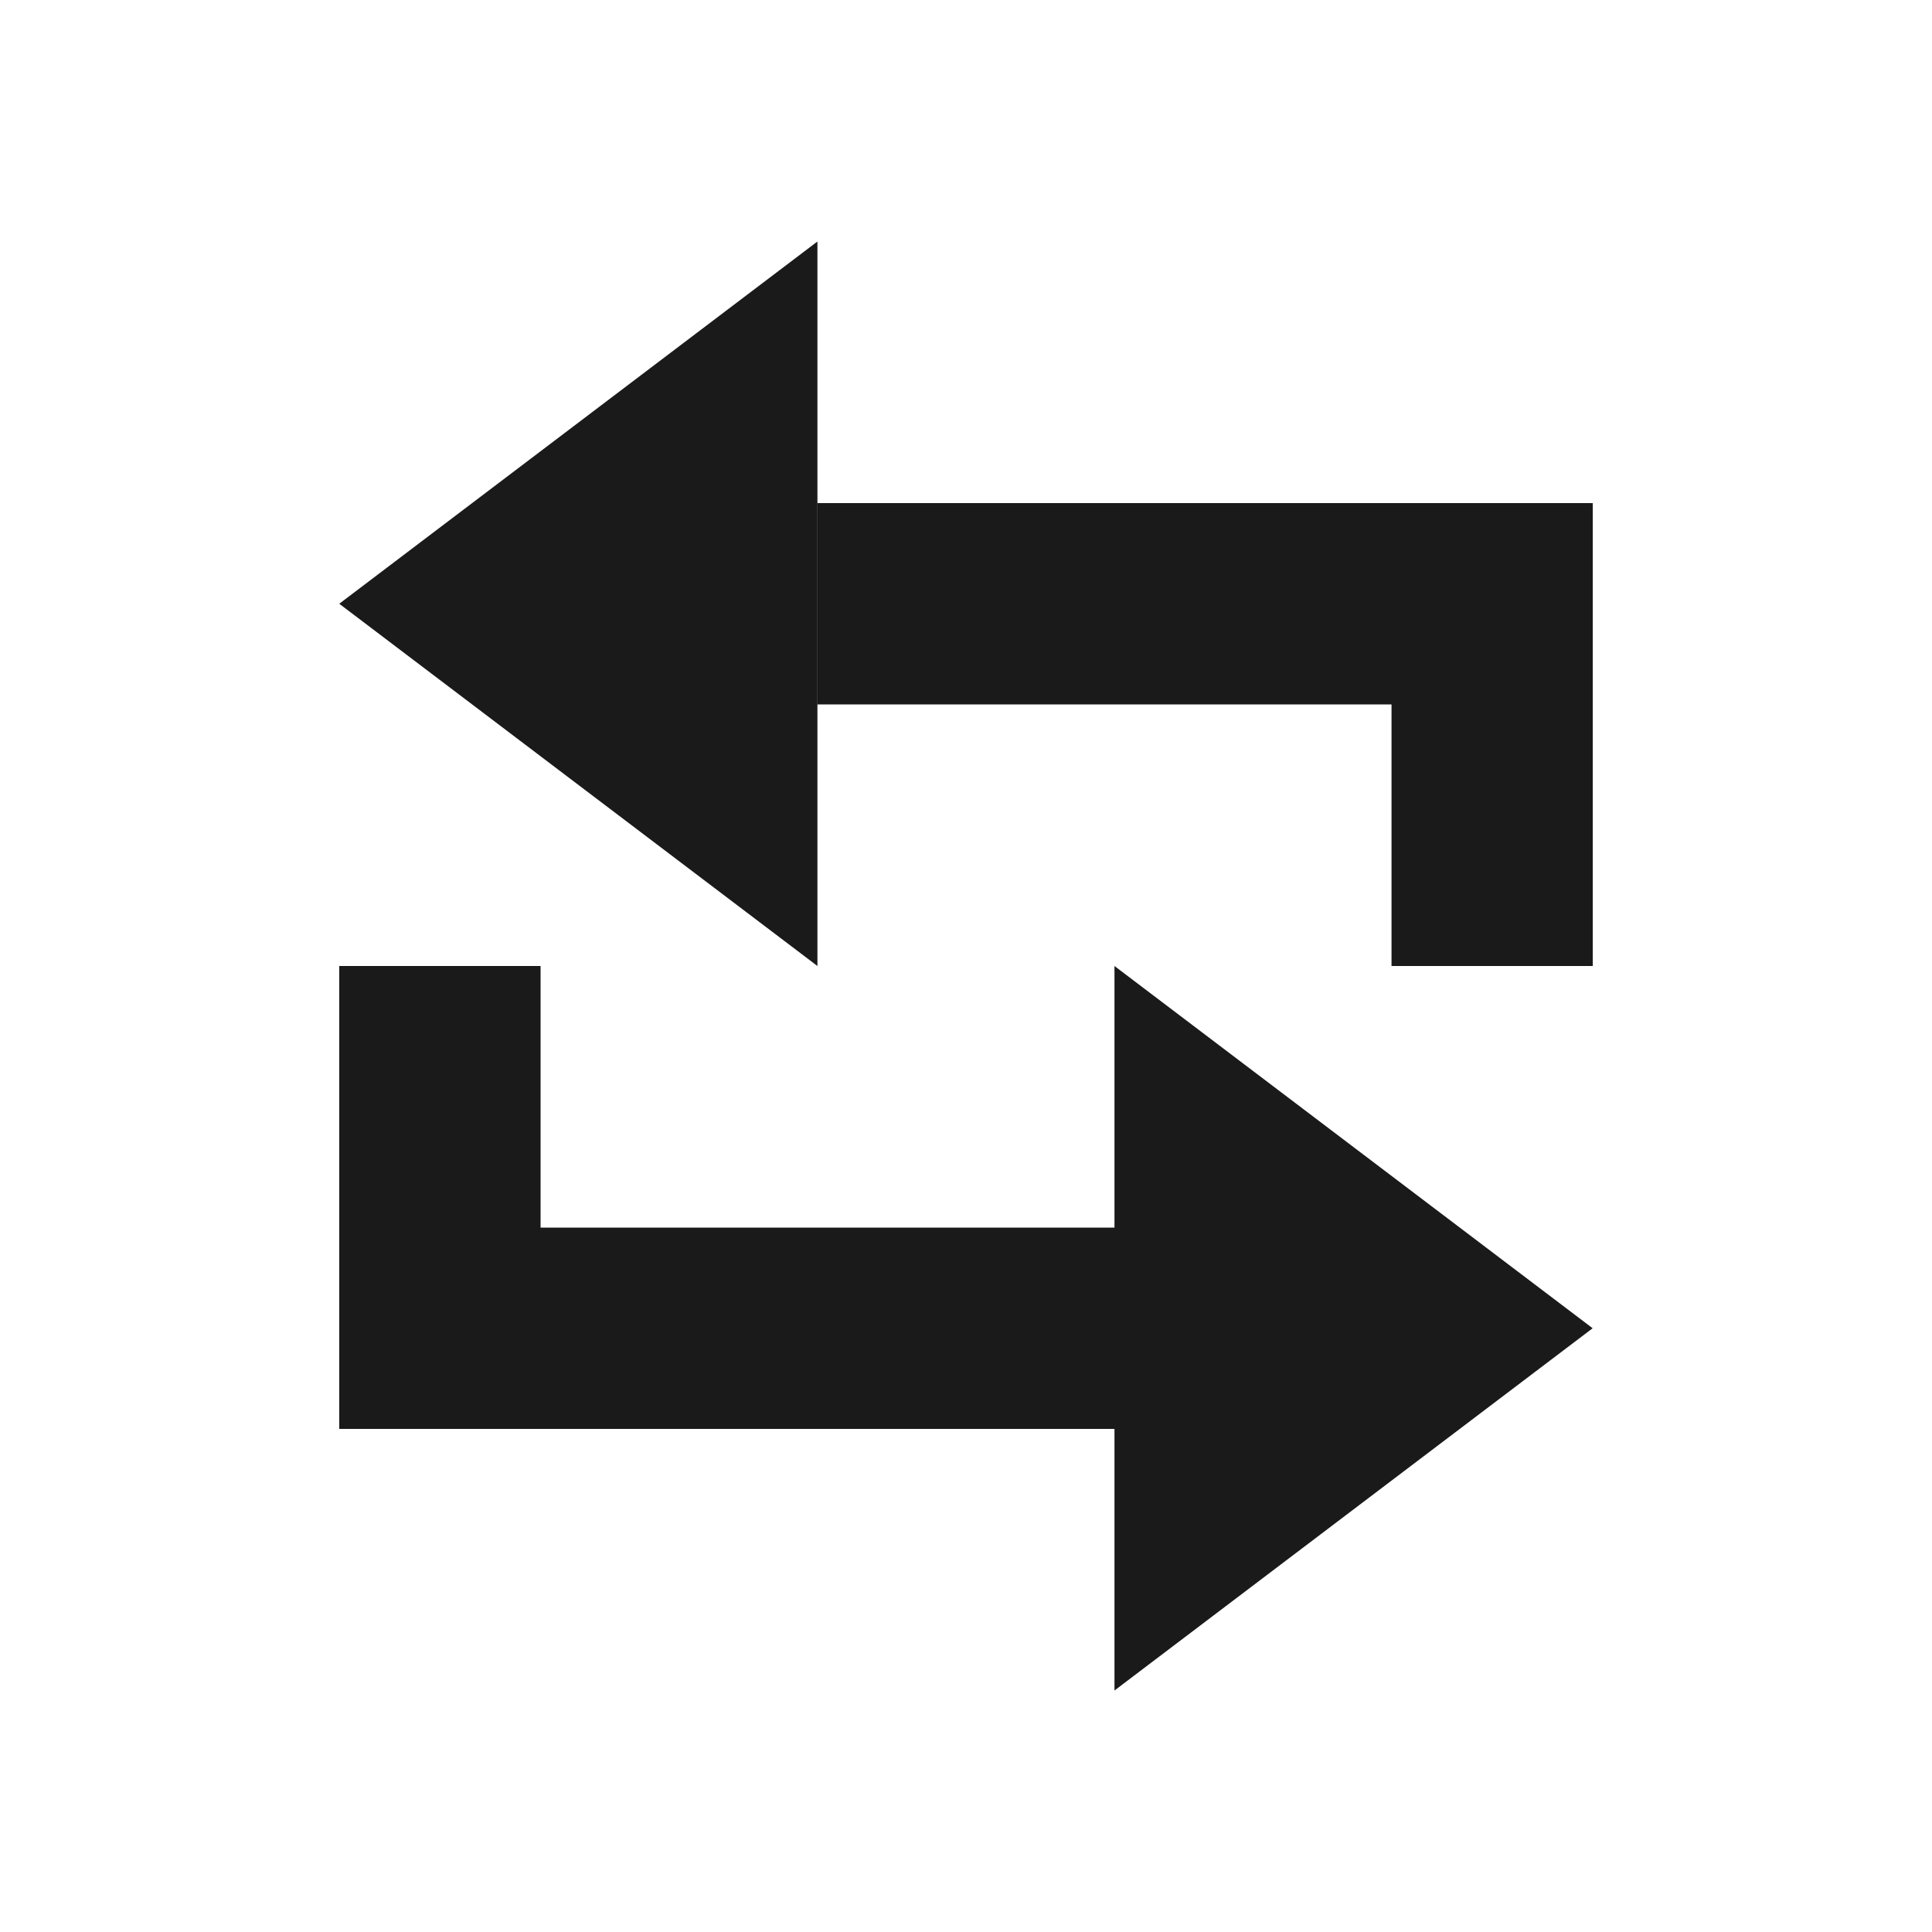 <svg width="20" height="20" viewBox="0 0 20 20" fill="none" xmlns="http://www.w3.org/2000/svg">
<path fill-rule="evenodd" clip-rule="evenodd" d="M3.512 6.25L5.987 8.125L8.462 10V6.25V2.5L5.987 4.375L3.512 6.25ZM8.463 7.292H14.405V10H16.488V5.208H8.463V7.292ZM11.537 14.792V12.708H5.596V10H3.512V14.792H11.537ZM16.487 13.75L14.012 11.875L11.537 10V13.75V17.5L14.012 15.625L16.487 13.75Z" fill="#1A1A1A"/>
</svg>

